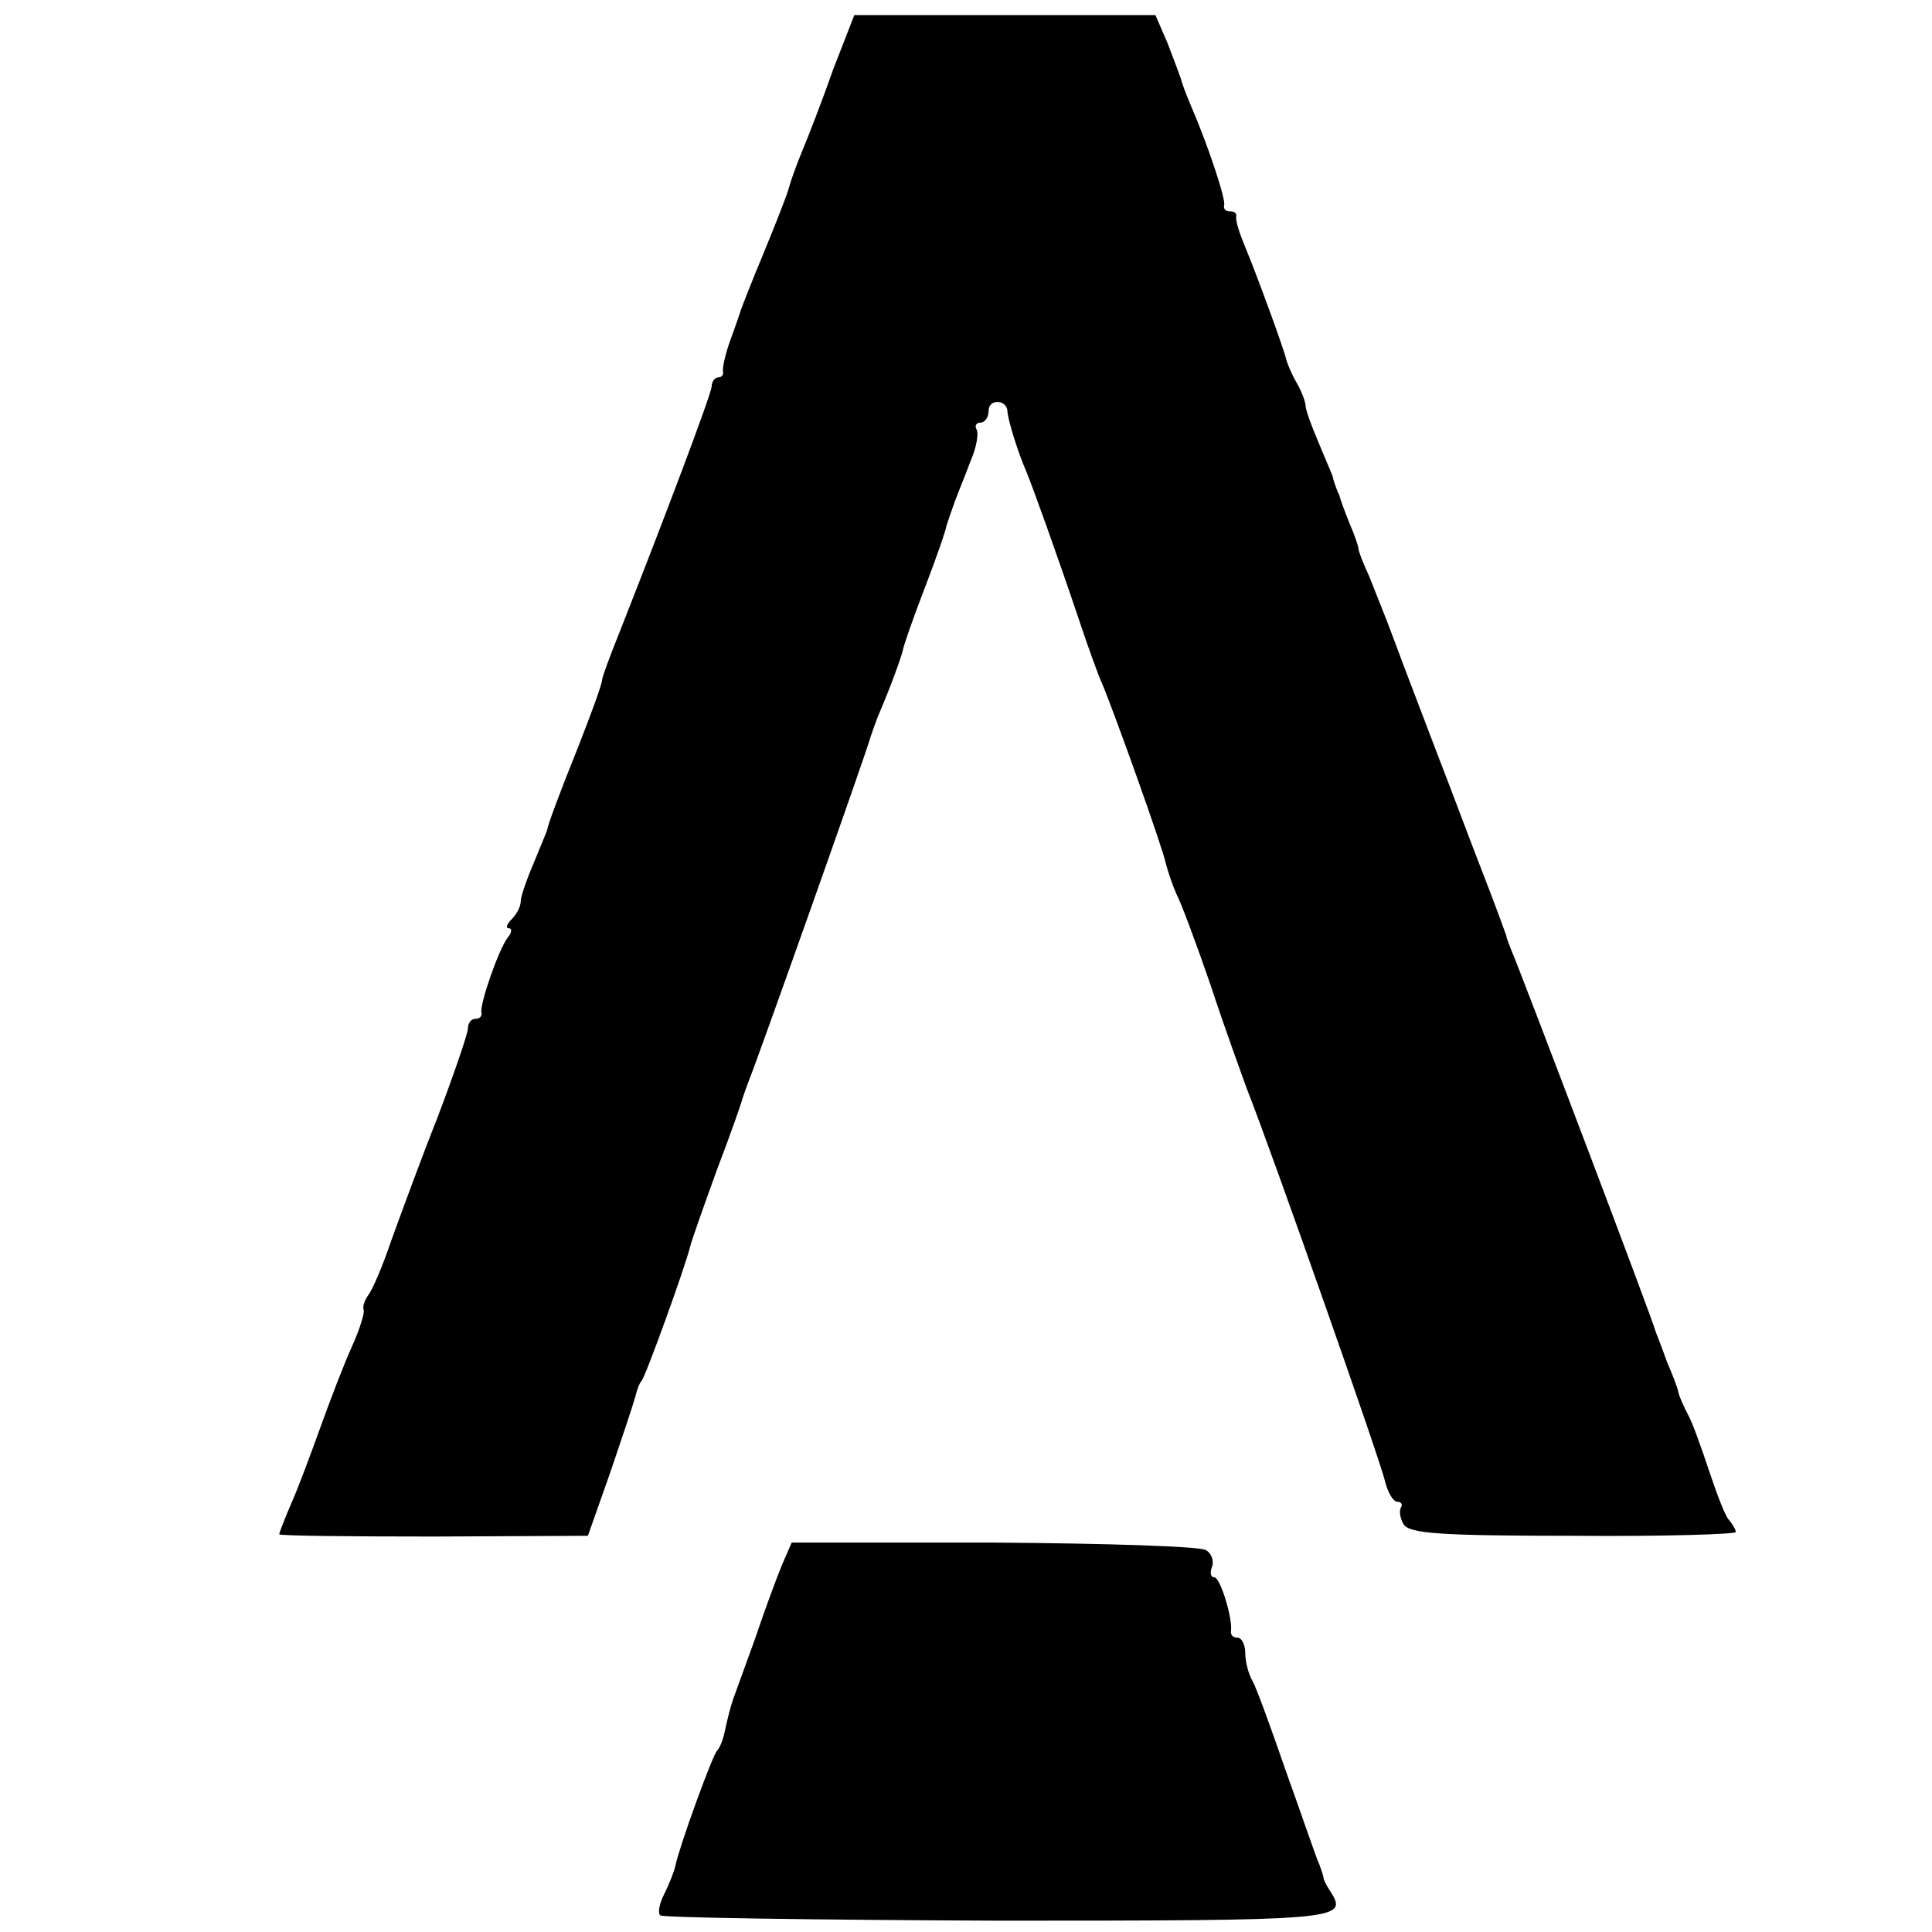 <?xml version="1.0" standalone="no"?>
<!DOCTYPE svg PUBLIC "-//W3C//DTD SVG 20010904//EN"
 "http://www.w3.org/TR/2001/REC-SVG-20010904/DTD/svg10.dtd">
<svg version="1.0" xmlns="http://www.w3.org/2000/svg"
 width="256pt" height="256pt" viewBox="0 0 256 256"
 preserveAspectRatio="xMidYMid meet">
<g transform="translate(0,256) scale(0.1,-0.1)"
fill="#000000" stroke="none">
<path d="M1104 2468 c-14 -40 -33 -89 -41 -108 -8 -19 -16 -42 -18 -50 -2 -8
-17 -46 -33 -85 -16 -38 -29 -72 -30 -75 -1 -3 -7 -21 -14 -40 -7 -19 -11 -38
-10 -42 1 -5 -2 -8 -6 -8 -5 0 -9 -6 -9 -12 -1 -12 -63 -176 -123 -328 -12
-30 -22 -57 -22 -60 0 -6 -14 -44 -32 -90 -23 -57 -41 -105 -41 -110 -1 -3 -9
-22 -18 -44 -9 -21 -17 -44 -17 -50 0 -7 -5 -17 -12 -24 -7 -7 -8 -12 -4 -12
5 0 4 -6 -1 -12 -12 -15 -38 -90 -35 -100 1 -5 -3 -8 -8 -8 -6 0 -10 -6 -10
-13 0 -6 -18 -59 -40 -117 -23 -58 -50 -132 -62 -165 -11 -33 -25 -65 -30 -71
-5 -7 -8 -16 -6 -20 1 -5 -6 -27 -16 -49 -10 -22 -28 -69 -41 -105 -13 -36
-30 -82 -39 -102 -9 -21 -16 -39 -16 -41 0 -2 92 -3 205 -3 l204 1 30 85 c16
47 31 92 33 100 2 8 5 17 8 20 5 5 58 151 65 180 2 8 18 53 35 100 18 47 33
90 34 95 2 6 6 17 9 25 10 24 156 435 161 455 2 6 6 17 9 25 18 42 30 76 33
87 1 7 14 44 29 83 15 39 28 76 29 83 2 6 7 21 11 32 4 11 14 35 21 54 8 18
11 37 8 42 -3 5 0 9 5 9 6 0 11 7 11 16 0 16 25 15 25 -2 1 -12 14 -54 25 -79
9 -22 39 -105 71 -200 11 -33 24 -69 29 -80 15 -35 81 -219 85 -240 3 -11 9
-29 14 -40 6 -11 26 -65 45 -120 18 -55 41 -118 49 -140 31 -78 176 -490 182
-517 4 -16 11 -28 17 -28 5 0 7 -4 4 -8 -2 -4 -1 -14 4 -22 8 -12 48 -15 225
-15 118 -1 215 2 215 5 0 3 -4 10 -9 16 -5 5 -16 34 -26 64 -10 30 -22 64 -28
75 -6 11 -12 25 -13 30 -1 6 -8 24 -15 40 -6 17 -13 35 -15 40 -2 11 -180 480
-191 505 -3 8 -7 17 -7 20 -1 3 -14 39 -30 80 -16 41 -44 116 -63 165 -19 50
-44 115 -55 145 -11 30 -27 69 -34 87 -8 17 -14 33 -14 36 0 3 -5 18 -12 34
-6 15 -12 31 -13 36 -2 4 -4 9 -5 12 -1 3 -3 8 -4 13 -1 4 -10 24 -19 46 -9
21 -17 43 -17 48 0 5 -5 19 -12 31 -7 12 -13 27 -14 32 -3 13 -39 112 -55 150
-7 17 -12 33 -11 38 1 4 -2 7 -8 7 -6 0 -9 3 -8 8 3 7 -23 84 -44 132 -6 14
-12 30 -13 35 -2 6 -10 27 -18 48 l-16 37 -200 0 -199 0 -28 -72z"/>
<path d="M1036 486 c-7 -17 -23 -60 -35 -96 -13 -36 -26 -72 -29 -80 -5 -15
-6 -19 -13 -50 -2 -8 -6 -17 -9 -20 -6 -6 -50 -127 -55 -152 -2 -9 -9 -26 -15
-38 -6 -12 -9 -25 -5 -28 3 -3 204 -6 447 -7 451 0 464 1 442 37 -5 7 -9 15
-10 18 0 3 -3 12 -6 20 -4 8 -22 62 -43 120 -20 58 -40 113 -45 122 -6 10 -10
27 -10 38 0 11 -5 20 -10 20 -6 0 -9 3 -9 8 3 16 -14 72 -22 72 -5 0 -6 6 -3
14 3 8 -1 18 -8 22 -7 5 -134 9 -281 10 l-268 0 -13 -30z"/>
</g>
</svg>
